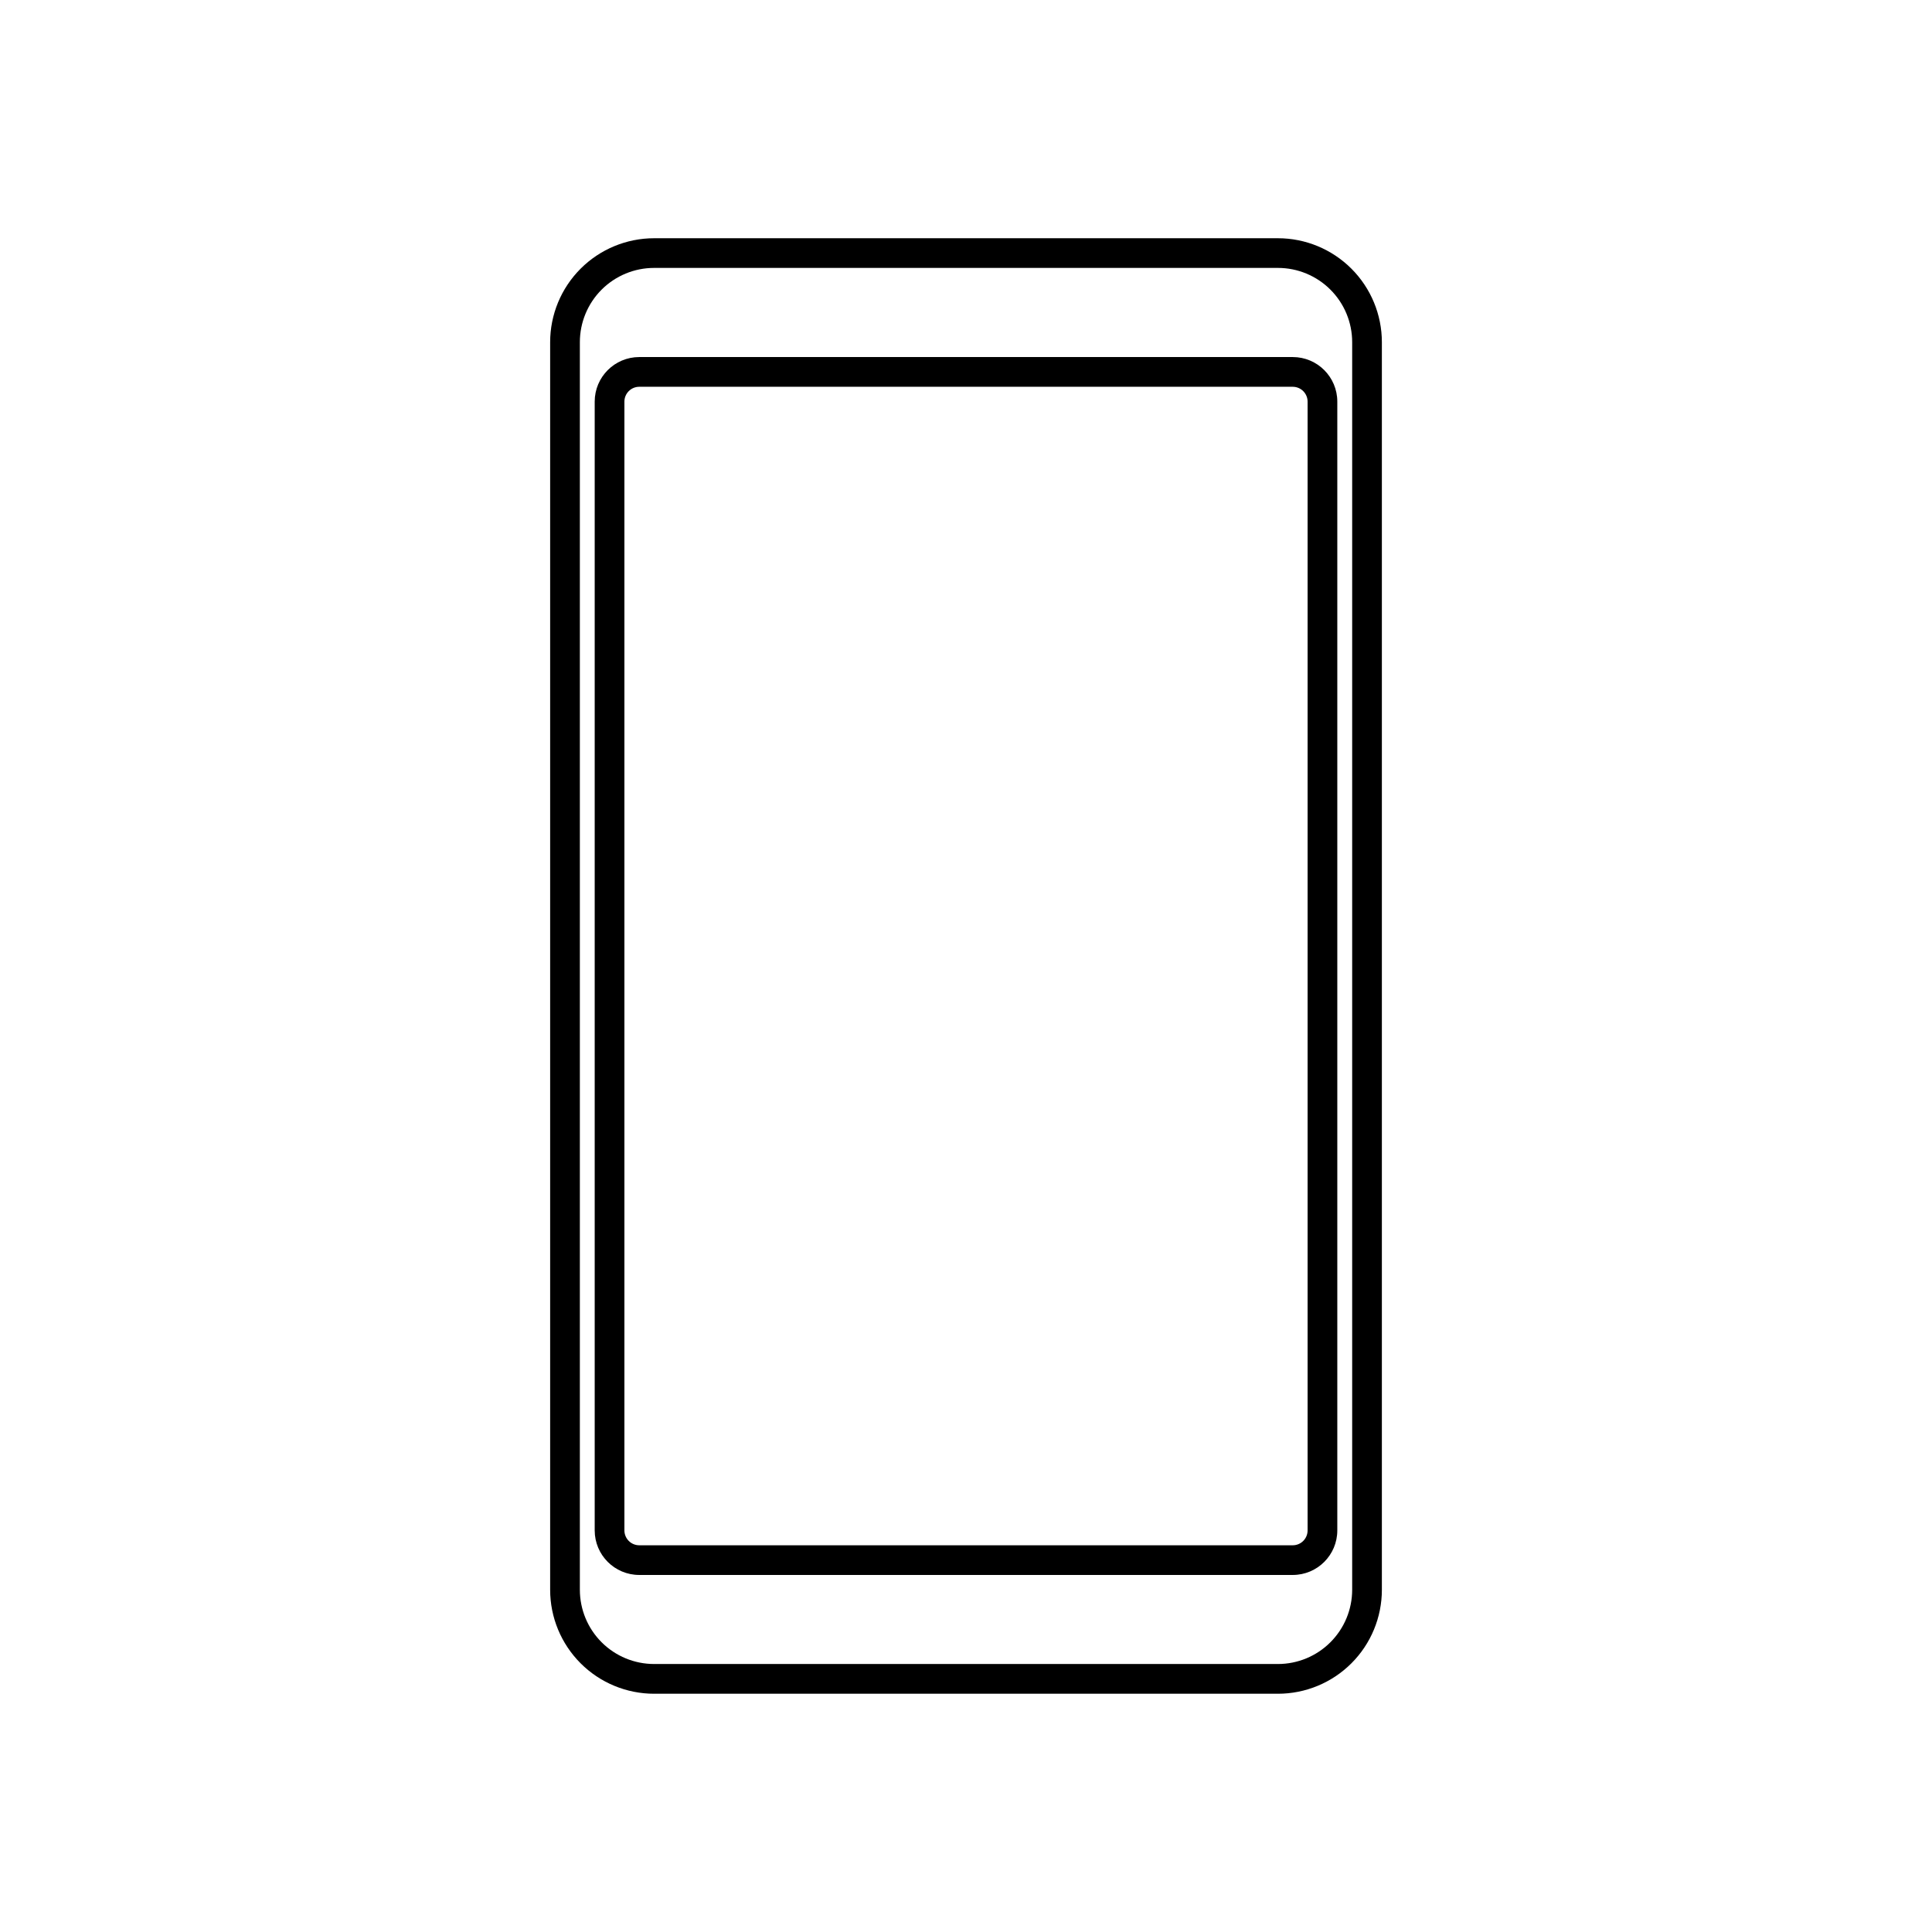 <?xml version="1.0" encoding="UTF-8"?>
<!-- Uploaded to: ICON Repo, www.iconrepo.com, Generator: ICON Repo Mixer Tools -->
<svg fill="#000000" width="800px" height="800px" version="1.1" viewBox="144 144 512 512" xmlns="http://www.w3.org/2000/svg">
 <g>
  <path d="m482.66 592.86h-165.31c-7.309 0-14.316-2.902-19.484-8.07s-8.07-12.176-8.07-19.48v-330.62c0-7.309 2.902-14.316 8.07-19.484s12.176-8.07 19.484-8.07h165.31c7.305 0 14.312 2.902 19.48 8.07s8.07 12.176 8.07 19.484v330.62c0 7.305-2.902 14.312-8.07 19.48s-12.176 8.07-19.48 8.07zm-165.31-377.86c-5.223 0-10.227 2.07-13.918 5.762-3.691 3.691-5.762 8.695-5.762 13.918v330.62c0 5.219 2.07 10.223 5.762 13.914 3.691 3.691 8.695 5.766 13.918 5.766h165.31c5.219 0 10.223-2.074 13.914-5.766 3.691-3.691 5.766-8.695 5.766-13.914v-330.62c0-5.223-2.074-10.227-5.766-13.918-3.691-3.691-8.695-5.762-13.914-5.762z"/>
  <path d="m486.59 561.38h-173.18c-6.519 0-11.809-5.285-11.809-11.809v-299.14c0-6.519 5.289-11.809 11.809-11.809h173.18c6.523 0 11.809 5.289 11.809 11.809v299.14c0 6.523-5.285 11.809-11.809 11.809zm-173.18-314.88c-2.172 0-3.938 1.766-3.938 3.938v299.14c0 1.043 0.418 2.047 1.156 2.785 0.734 0.738 1.738 1.152 2.781 1.152h173.18c1.043 0 2.047-0.414 2.785-1.152 0.738-0.738 1.152-1.742 1.152-2.785v-299.14c0-1.043-0.414-2.043-1.152-2.781-0.738-0.738-1.742-1.156-2.785-1.156z"/>
 </g>
</svg>